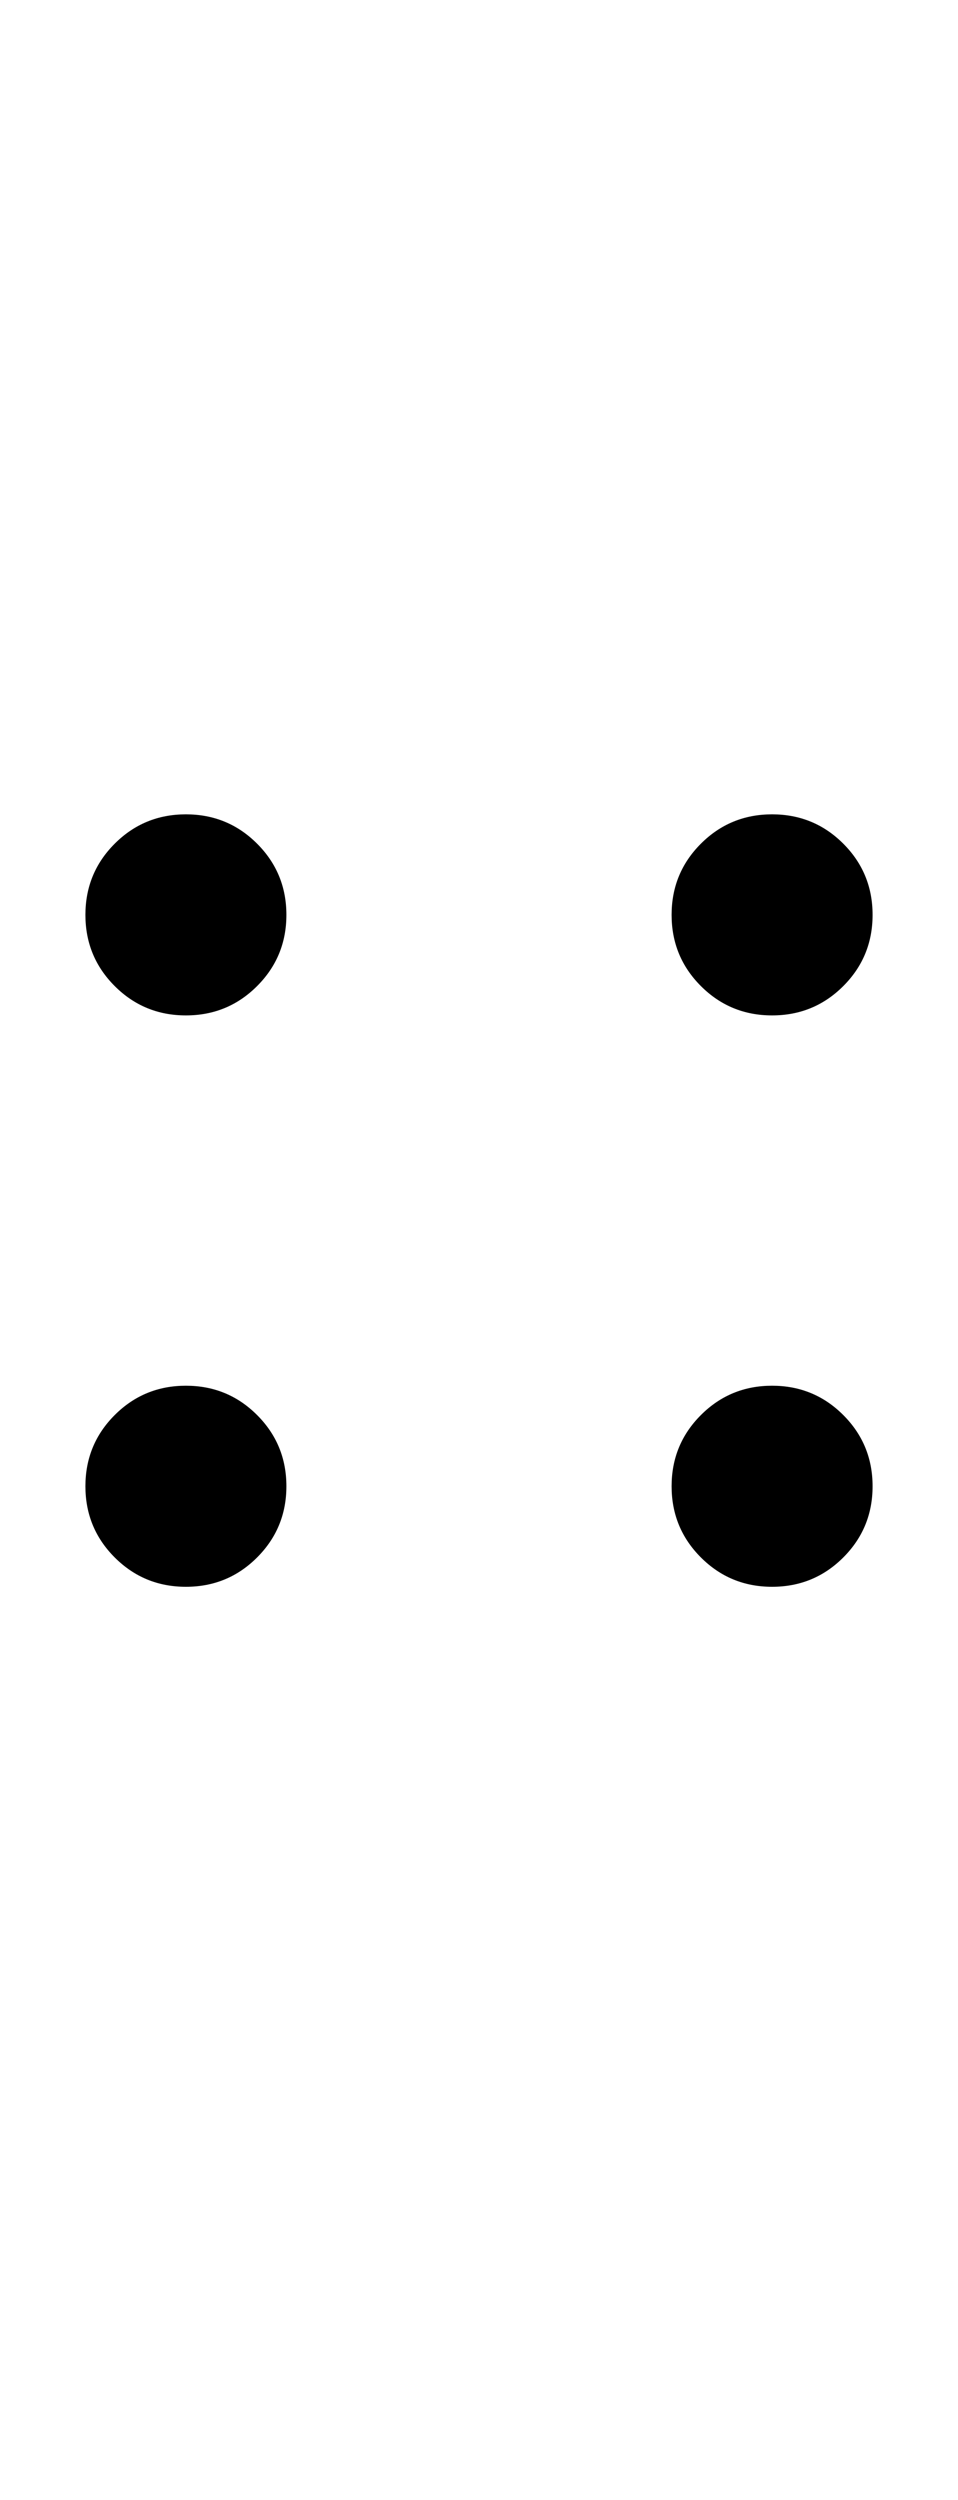 <?xml version="1.0" encoding="UTF-8" standalone="no"?>
<!DOCTYPE svg PUBLIC "-//W3C//DTD SVG 1.1//EN" "http://www.w3.org/Graphics/SVG/1.1/DTD/svg11.dtd">
 <svg xmlns="http://www.w3.org/2000/svg" xmlns:xlink="http://www.w3.org/1999/xlink" width="114.4" height="298.4"><path fill="black" d="M92.20 121.20L92.20 121.20Q87.20 121.20 83.70 117.70Q80.20 114.20 80.20 109.20L80.20 109.20Q80.20 104.20 83.70 100.70Q87.20 97.20 92.20 97.20L92.20 97.20Q97.20 97.20 100.70 100.70Q104.20 104.20 104.20 109.20L104.20 109.20Q104.20 114.20 100.70 117.70Q97.20 121.20 92.20 121.20ZM22.20 121.20L22.20 121.20Q17.20 121.20 13.70 117.70Q10.20 114.20 10.20 109.20L10.20 109.20Q10.20 104.20 13.70 100.70Q17.20 97.20 22.20 97.20L22.20 97.20Q27.20 97.20 30.70 100.70Q34.20 104.20 34.20 109.20L34.20 109.20Q34.20 114.20 30.70 117.70Q27.20 121.20 22.20 121.20ZM22.20 189.40L22.20 189.40Q17.20 189.40 13.70 185.90Q10.20 182.40 10.20 177.40L10.20 177.40Q10.20 172.40 13.70 168.90Q17.20 165.40 22.20 165.40L22.20 165.40Q27.20 165.40 30.70 168.90Q34.20 172.40 34.20 177.40L34.20 177.40Q34.20 182.40 30.70 185.90Q27.20 189.40 22.20 189.40ZM92.20 189.40L92.20 189.40Q87.20 189.40 83.70 185.90Q80.20 182.40 80.20 177.40L80.20 177.40Q80.20 172.40 83.70 168.90Q87.20 165.40 92.20 165.40L92.20 165.40Q97.20 165.40 100.70 168.90Q104.20 172.40 104.20 177.40L104.20 177.40Q104.20 182.40 100.70 185.90Q97.20 189.40 92.20 189.40Z"/></svg>
